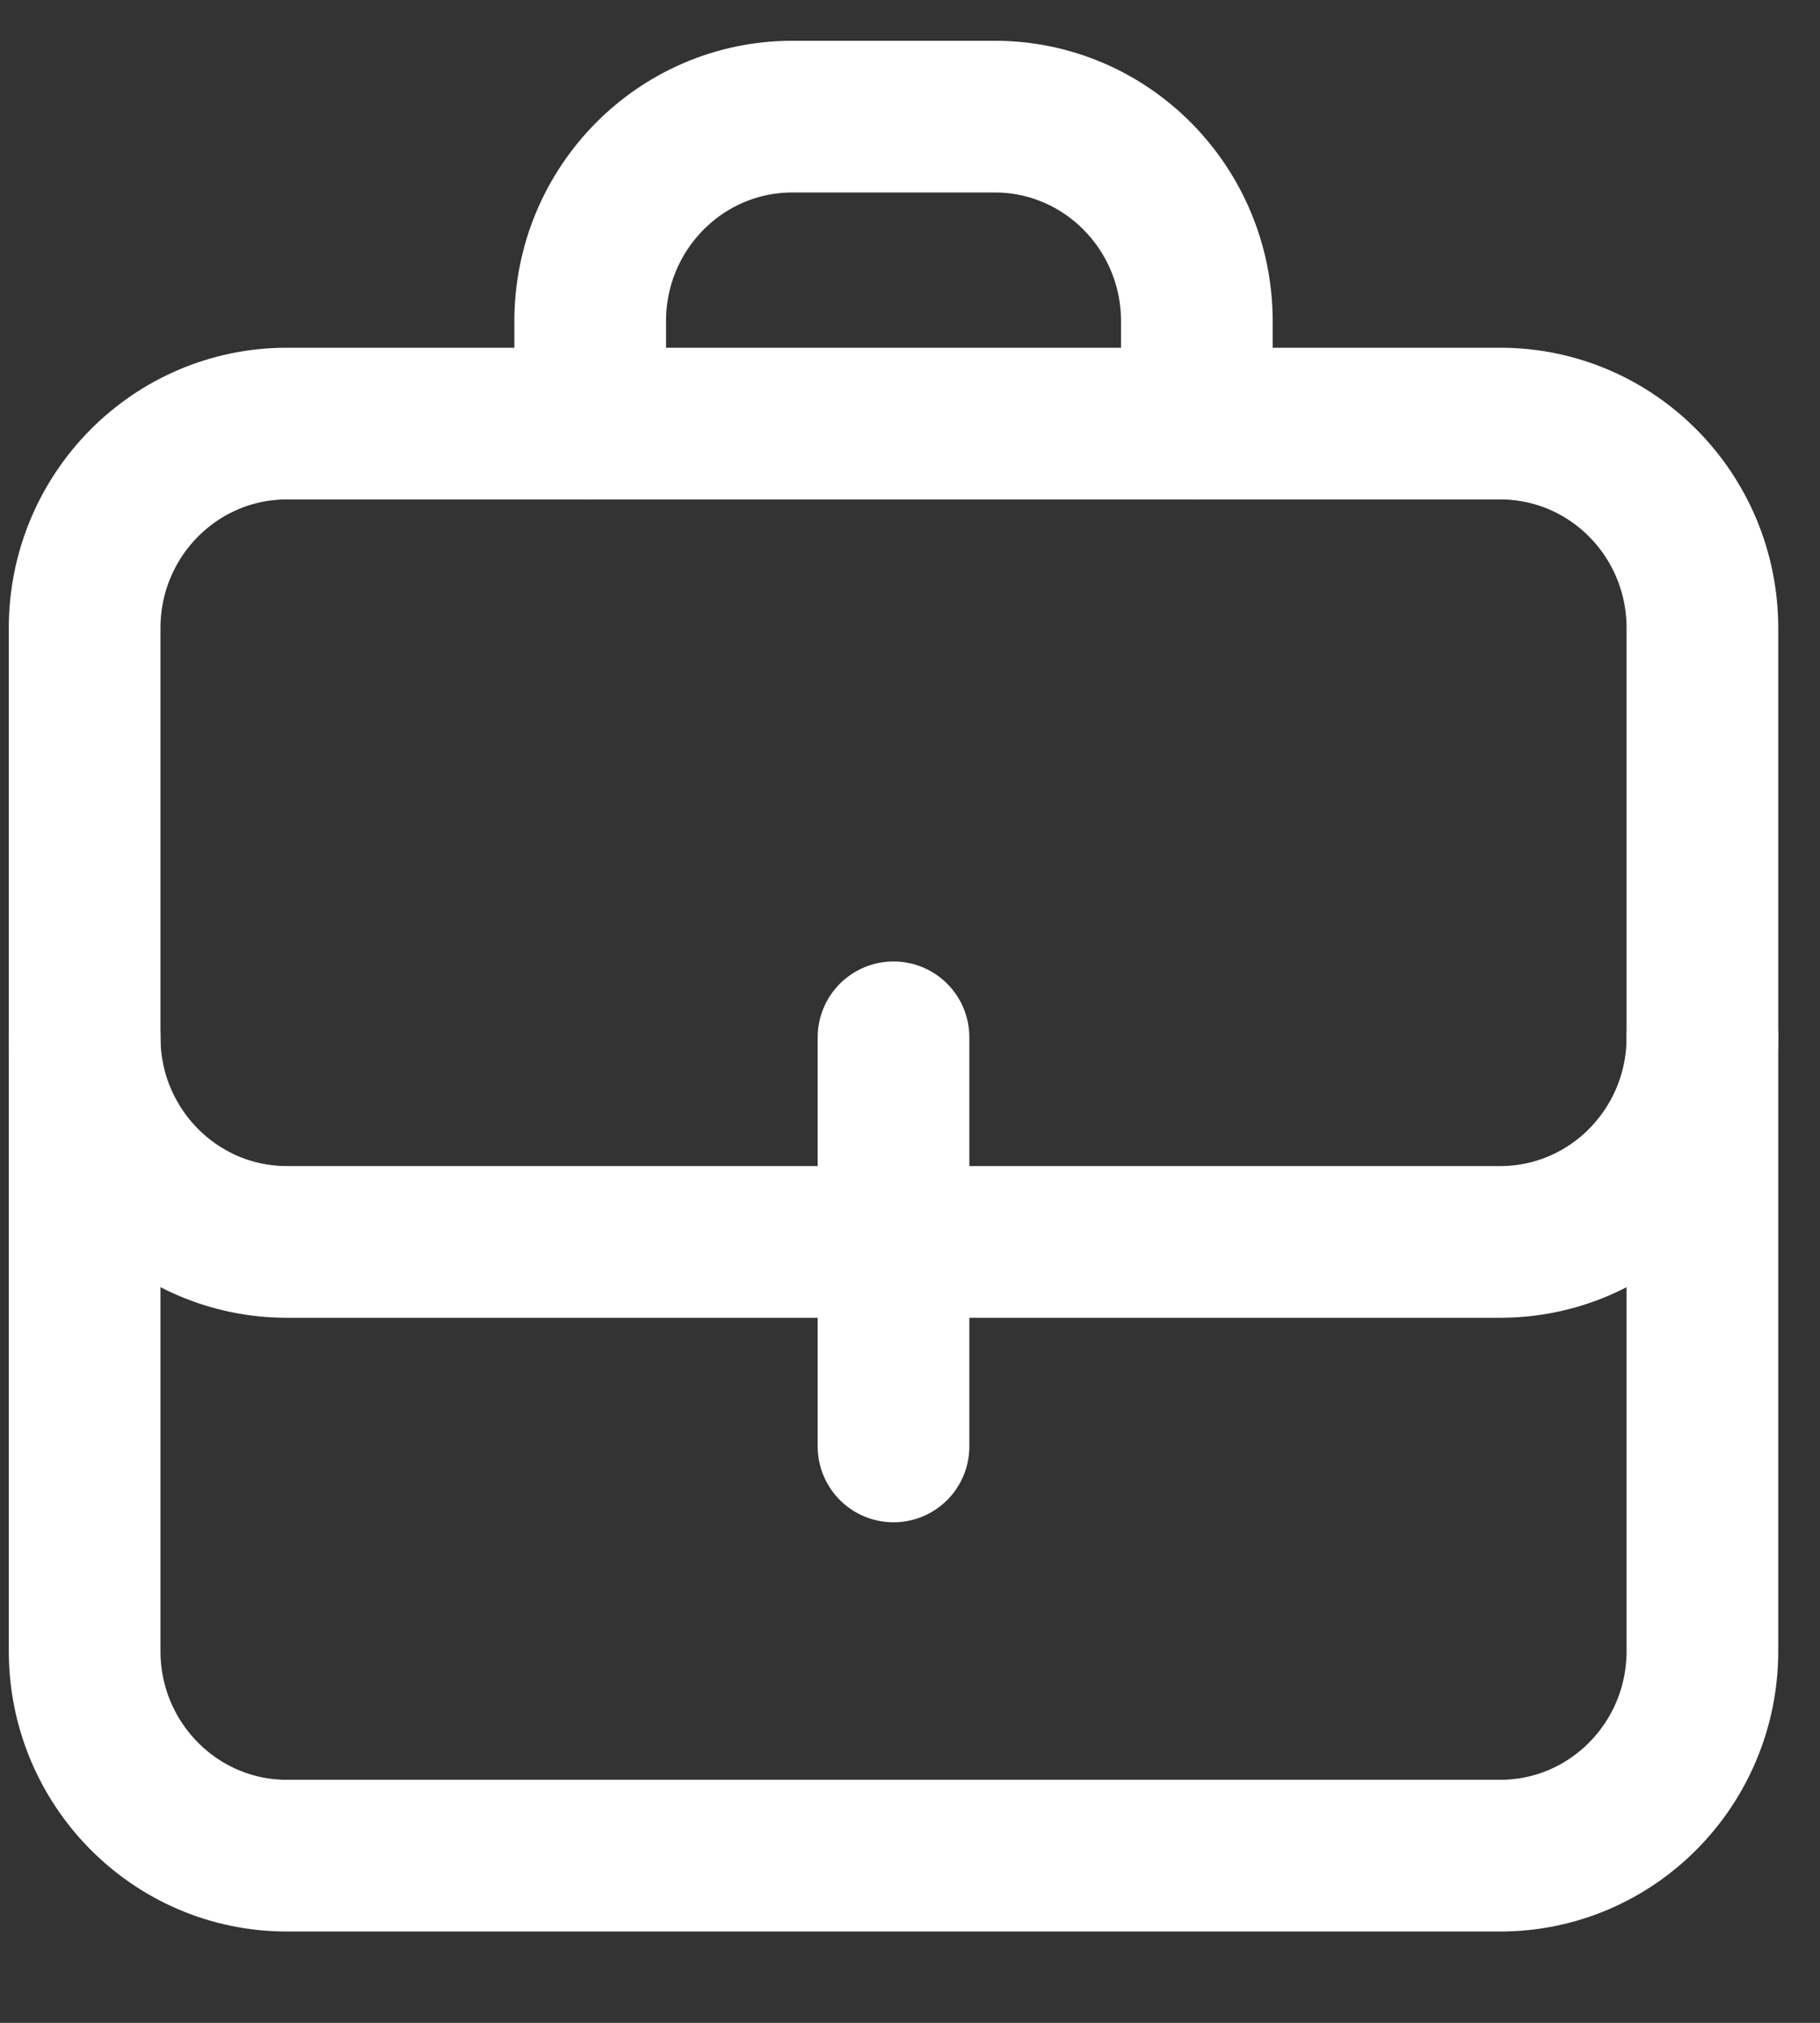 <?xml version="1.0" encoding="UTF-8"?>
<svg xmlns="http://www.w3.org/2000/svg" width="18" height="20" viewBox="0 0 18 20" fill="none">
  <rect x="0" y="0" width="18" height="20" fill="#333333" stroke="none"/>
  <path d="M8.837 10.256V12.278V14.301" stroke="white" stroke-width="1.5" stroke-linecap="round" stroke-linejoin="round"></path>
  <path d="M0.837 10.256V16.324C0.837 17.441 1.733 18.347 2.837 18.347H14.837C15.942 18.347 16.837 17.441 16.837 16.324V10.256" stroke="white" stroke-width="1.5" stroke-linecap="round" stroke-linejoin="round"></path>
  <path d="M14.837 4.188H2.837C1.733 4.188 0.837 5.093 0.837 6.21V10.256C0.837 11.373 1.733 12.279 2.837 12.279H8.837H14.837C15.942 12.279 16.837 11.373 16.837 10.256V6.21C16.837 5.093 15.942 4.188 14.837 4.188Z" stroke="white" stroke-width="1.5" stroke-linecap="round" stroke-linejoin="round"></path>
  <path d="M11.837 4.187V3.176C11.837 2.059 10.942 1.153 9.837 1.153H7.837C6.733 1.153 5.837 2.059 5.837 3.176V4.187" stroke="white" stroke-width="1.5" stroke-linecap="round" stroke-linejoin="round"></path>
</svg>
